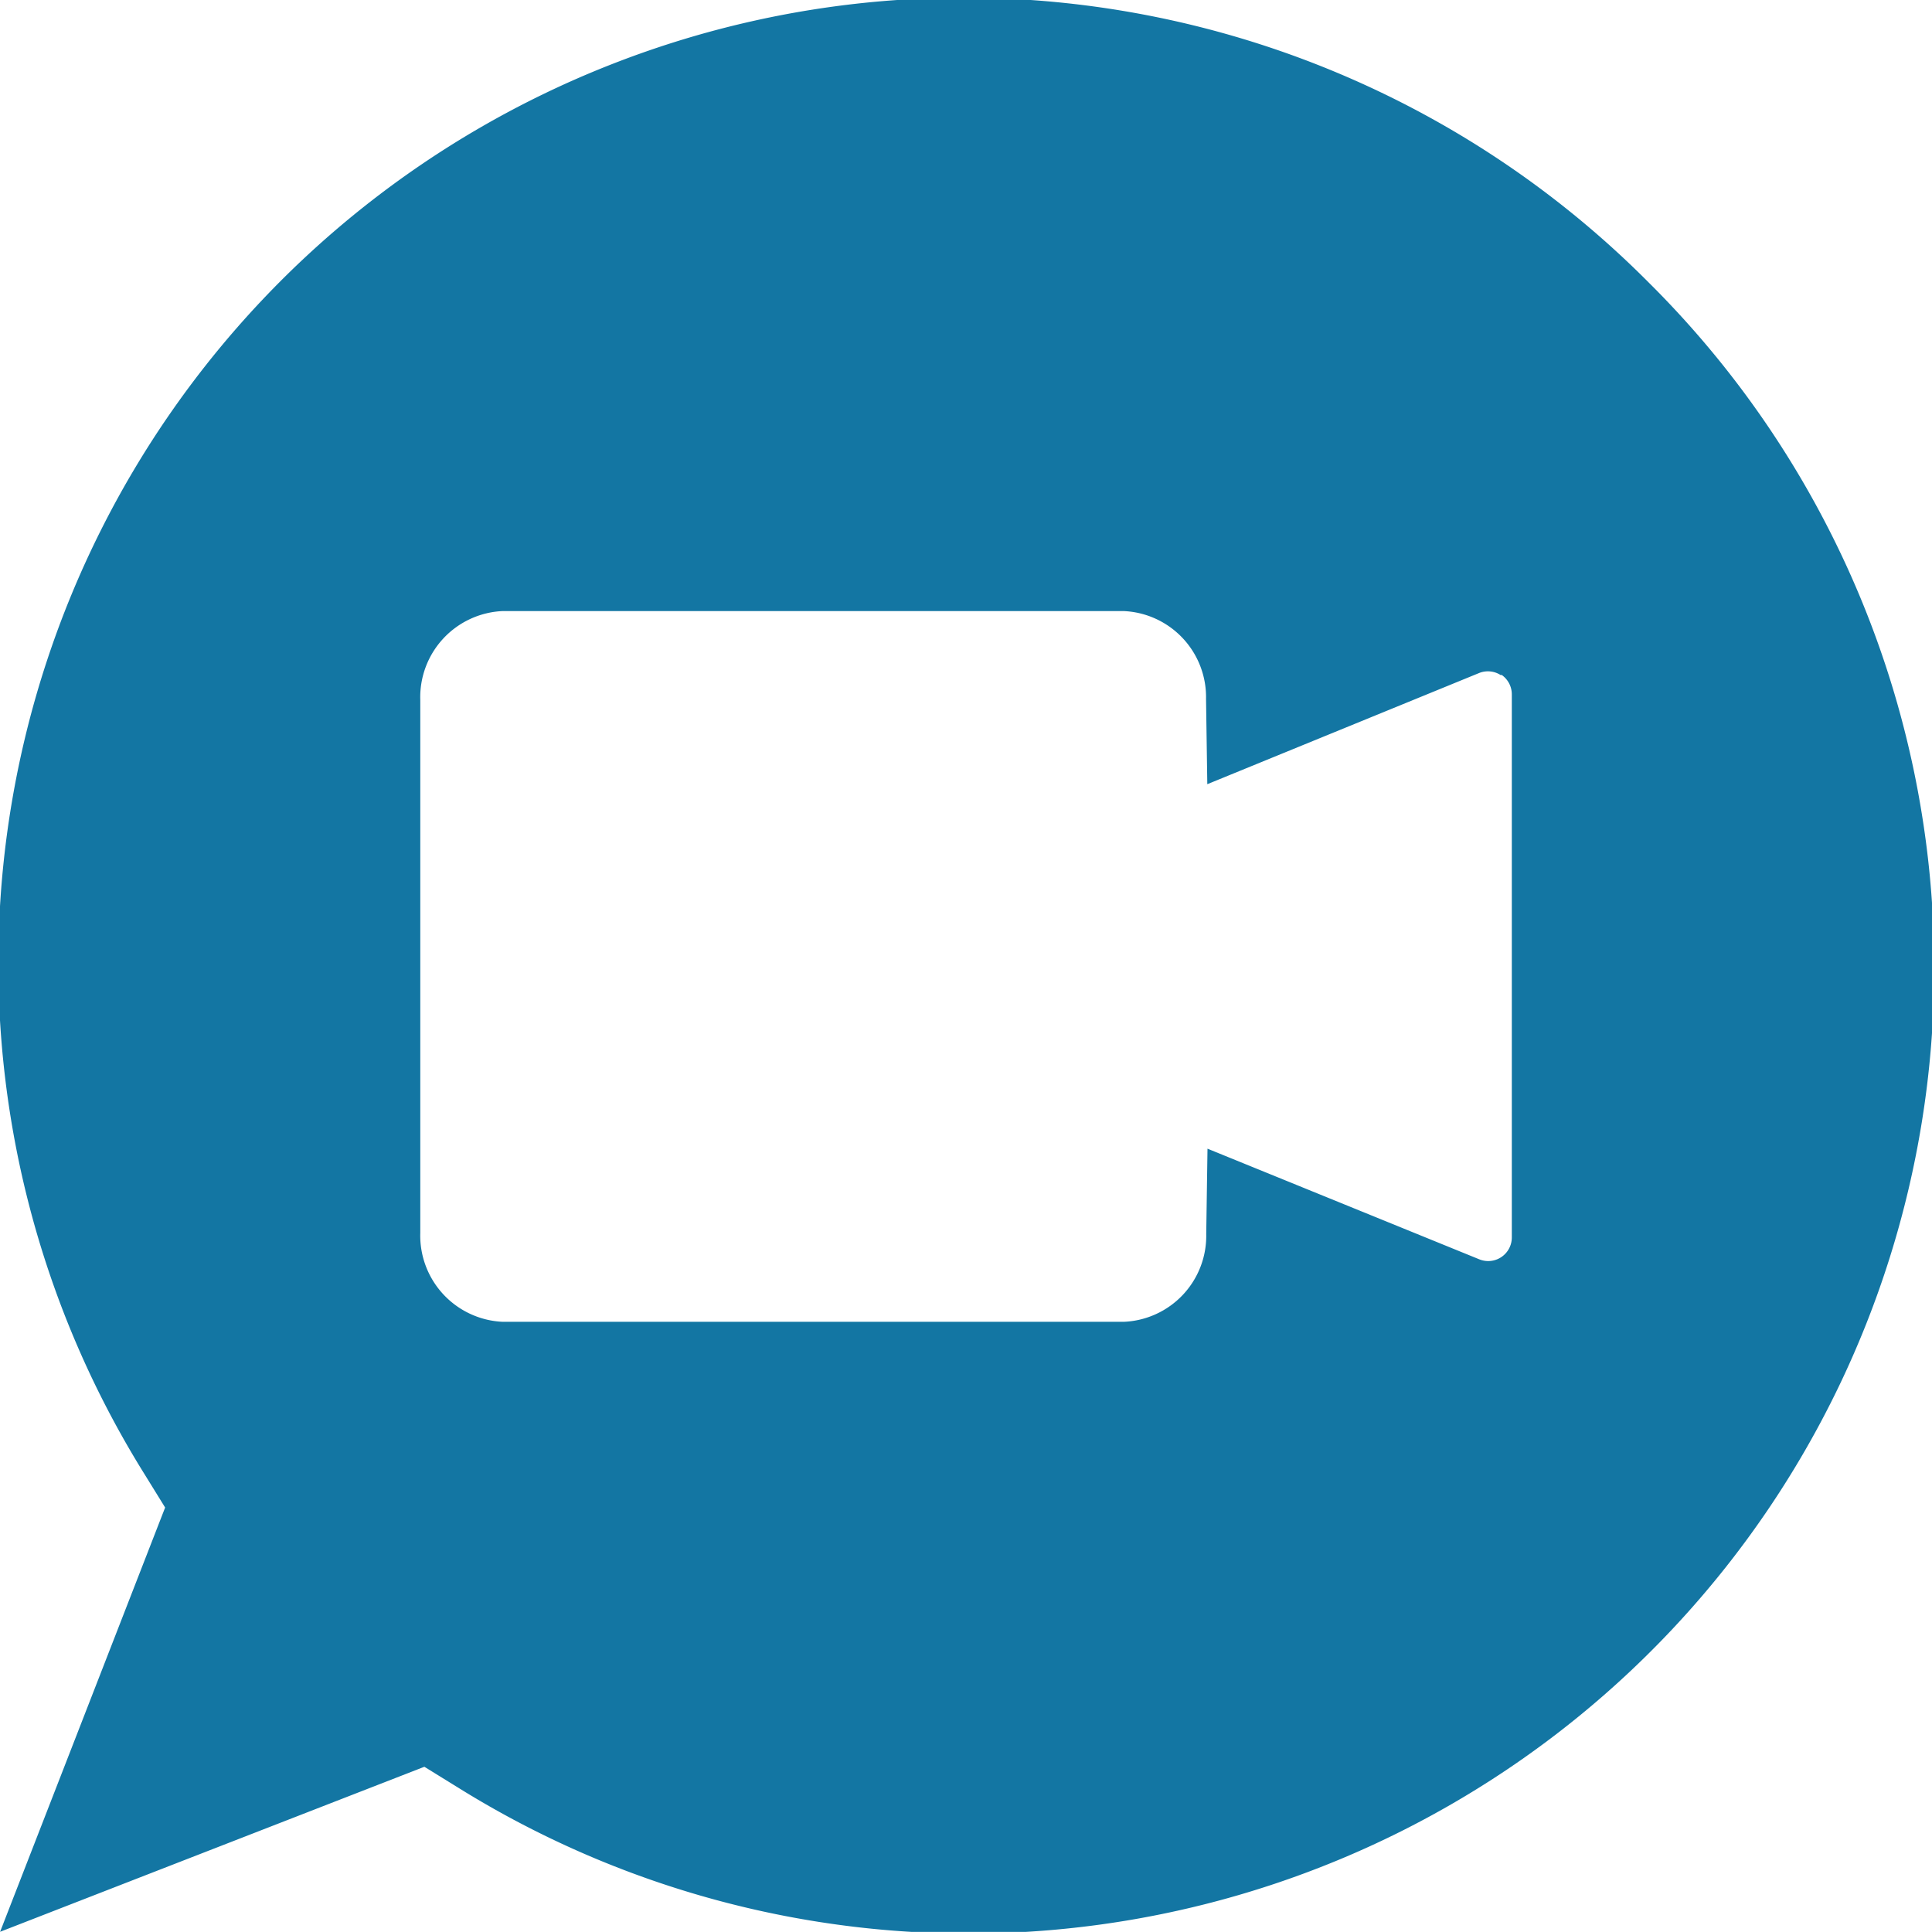 <svg xmlns="http://www.w3.org/2000/svg" width="19.808" height="19.807" viewBox="0 0 19.808 19.807">
  <path id="video-call" d="M16.888,2.923a9.9,9.9,0,0,0-15.434,12.2l.22.356-1.692,4.35,4.35-1.692.356.22a9.9,9.9,0,0,0,12.2-15.434ZM15.373,6.94a.243.243,0,0,1,.108.2v5.57a.242.242,0,0,1-.334.224L12.361,11.8l-.013.875a.882.882,0,0,1-.846.9H5.136a.885.885,0,0,1-.846-.912V7.2a.884.884,0,0,1,.846-.912H11.5a.883.883,0,0,1,.846.9l.013.875,2.785-1.139a.242.242,0,0,1,.227.023Z" transform="translate(0.019 -0.023)" fill="#1376a3" fill-rule="evenodd"/>
</svg>
